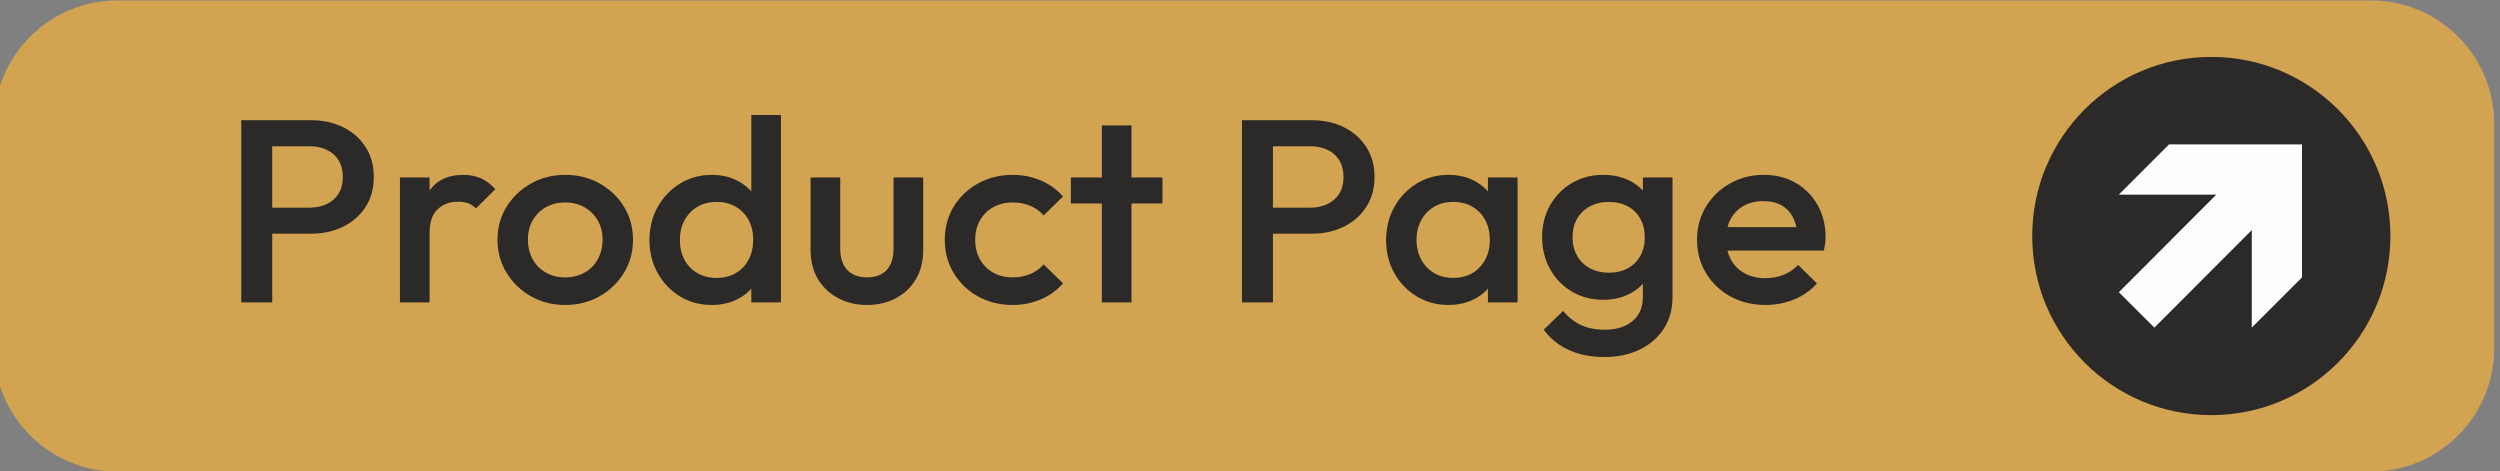 <?xml version="1.0" encoding="UTF-8"?> <svg xmlns="http://www.w3.org/2000/svg" xmlns:xlink="http://www.w3.org/1999/xlink" xmlns:xodm="http://www.corel.com/coreldraw/odm/2003" xml:space="preserve" width="30.504mm" height="5.749mm" version="1.1" style="shape-rendering:geometricPrecision; text-rendering:geometricPrecision; image-rendering:optimizeQuality; fill-rule:evenodd; clip-rule:evenodd" viewBox="0 0 3050.38 574.86"><rect x="0" y="0" width="3050.38" height="574.86" fill="#808080" stroke="none"/> <defs> <style type="text/css"> .str1 {stroke:#2B2A29;stroke-width:20;stroke-miterlimit:22.926} .str0 {stroke:#D2A351;stroke-width:20;stroke-miterlimit:22.926} .fil2 {fill:#2B2A29} .fil0 {fill:#D2A351} .fil3 {fill:#FEFEFE;fill-rule:nonzero} .fil1 {fill:#2B2A29;fill-rule:nonzero} </style> </defs> <g id="Слой_x0020_1">  <path class="fil0 str0" d="M142.86 10.53l2750.4 0c76.99,0 139.99,62.99 139.99,139.99l0 274.88c0,77 -63,139.99 -139.99,139.99l-2750.4 0c-76.99,0 -139.99,-62.99 -139.99,-139.99l0 -274.88c0,-77 63,-139.99 139.99,-139.99z"></path> <path class="fil1" d="M320.33 285.1l0 -31.75 57.54 0c7.89,0 14.9,-1.48 21.04,-4.45 6.13,-2.96 10.91,-7.24 14.3,-12.85 3.4,-5.61 5.1,-12.33 5.1,-20.17 0,-7.83 -1.7,-14.55 -5.1,-20.16 -3.39,-5.61 -8.17,-9.89 -14.3,-12.86 -6.14,-2.96 -13.15,-4.44 -21.04,-4.44l-57.54 0 0 -31.75 59.51 0c14.47,0 27.45,2.86 38.96,8.57 11.51,5.72 20.6,13.76 27.29,24.13 6.68,10.37 10.02,22.54 10.02,36.51 0,13.97 -3.34,26.15 -10.02,36.52 -6.69,10.37 -15.78,18.41 -27.29,24.13 -11.51,5.71 -24.49,8.57 -38.96,8.57l-59.51 0zm-25.96 83.82l0 -222.25 37.8 0 0 222.25 -37.8 0zm193.63 0l0 -152.4 36.16 0 0 152.4 -36.16 0zm36.16 -84.77l-12.48 -6.04c0,-19.26 4.43,-34.87 13.31,-46.83 8.87,-11.96 22.29,-17.94 40.27,-17.94 7.89,0 15.01,1.38 21.37,4.13 6.36,2.75 12.27,7.2 17.75,13.34l-23.67 23.49c-2.85,-2.96 -6.03,-5.08 -9.53,-6.35 -3.51,-1.27 -7.57,-1.9 -12.16,-1.9 -10.09,0 -18.41,3.07 -24.99,9.2 -6.57,6.14 -9.87,15.77 -9.87,28.9zm165.37 87.95c-15.34,0 -29.26,-3.55 -41.74,-10.64 -12.5,-7.09 -22.42,-16.67 -29.76,-28.74 -7.35,-12.06 -11.01,-25.5 -11.01,-40.32 0,-14.81 3.66,-28.15 11.01,-40 7.34,-11.86 17.26,-21.33 29.76,-28.42 12.48,-7.09 26.4,-10.64 41.74,-10.64 15.57,0 29.59,3.5 42.09,10.48 12.48,6.99 22.4,16.46 29.74,28.42 7.34,11.96 11.02,25.35 11.02,40.16 0,14.82 -3.68,28.26 -11.02,40.32 -7.34,12.07 -17.26,21.65 -29.74,28.74 -12.5,7.09 -26.52,10.64 -42.09,10.64zm0 -33.66c8.99,0 16.93,-1.96 23.84,-5.87 6.9,-3.92 12.27,-9.37 16.1,-16.36 3.84,-6.98 5.76,-14.92 5.76,-23.81 0,-8.89 -1.97,-16.72 -5.91,-23.49 -3.95,-6.78 -9.32,-12.12 -16.12,-16.04 -6.79,-3.91 -14.68,-5.87 -23.67,-5.87 -8.77,0 -16.6,1.96 -23.5,5.87 -6.91,3.92 -12.28,9.26 -16.11,16.04 -3.84,6.77 -5.76,14.6 -5.76,23.49 0,8.89 1.92,16.83 5.76,23.81 3.83,6.99 9.2,12.44 16.11,16.36 6.9,3.91 14.73,5.87 23.5,5.87zm178.85 33.66c-14.25,0 -27.08,-3.44 -38.47,-10.32 -11.4,-6.88 -20.49,-16.36 -27.28,-28.42 -6.81,-12.07 -10.2,-25.51 -10.2,-40.32 0,-15.03 3.34,-28.52 10.03,-40.48 6.68,-11.96 15.78,-21.49 27.28,-28.58 11.51,-7.09 24.39,-10.64 38.64,-10.64 12.05,0 22.74,2.49 32.04,7.47 9.32,4.97 16.72,11.8 22.19,20.47 5.48,8.68 8.23,18.53 8.23,29.53l0 43.82c0,11 -2.69,20.85 -8.06,29.52 -5.36,8.68 -12.77,15.51 -22.19,20.48 -9.42,4.98 -20.16,7.47 -32.21,7.47zm5.91 -33.03c8.99,0 16.83,-1.95 23.5,-5.87 6.69,-3.91 11.89,-9.37 15.62,-16.35 3.73,-6.99 5.59,-15.03 5.59,-24.13 0,-9.31 -1.86,-17.41 -5.59,-24.29 -3.73,-6.88 -8.93,-12.28 -15.62,-16.19 -6.67,-3.92 -14.41,-5.88 -23.17,-5.88 -8.99,0 -16.82,1.96 -23.5,5.88 -6.69,3.91 -11.95,9.36 -15.78,16.35 -3.85,6.98 -5.76,15.03 -5.76,24.13 0,9.1 1.86,17.14 5.59,24.13 3.73,6.98 8.99,12.44 15.78,16.35 6.79,3.92 14.57,5.87 23.34,5.87zm78.57 29.85l-36.16 0 0 -40.96 6.25 -37.15 -6.25 -36.83 0 -113.66 36.16 0 0 228.6zm104.88 3.18c-13.15,0 -24.98,-2.86 -35.5,-8.58 -10.53,-5.71 -18.69,-13.54 -24.5,-23.49 -5.81,-9.95 -8.71,-21.59 -8.71,-34.93l0 -88.58 36.16 0 0 86.99c0,7.41 1.26,13.71 3.78,18.9 2.52,5.18 6.25,9.15 11.18,11.9 4.93,2.75 10.79,4.13 17.59,4.13 10.52,0 18.57,-3.02 24.16,-9.05 5.59,-6.03 8.38,-14.66 8.38,-25.88l0 -86.99 36.16 0 0 88.58c0,13.34 -2.9,25.03 -8.71,35.09 -5.8,10.05 -13.91,17.88 -24.33,23.49 -10.4,5.61 -22.29,8.42 -35.66,8.42zm177.86 0c-15.56,0 -29.65,-3.5 -42.25,-10.48 -12.6,-6.99 -22.52,-16.51 -29.76,-28.58 -7.22,-12.06 -10.84,-25.5 -10.84,-40.32 0,-15.03 3.62,-28.52 10.84,-40.48 7.24,-11.96 17.16,-21.43 29.76,-28.42 12.6,-6.98 26.69,-10.48 42.25,-10.48 12.27,0 23.72,2.28 34.35,6.83 10.63,4.55 19.67,11.06 27.12,19.53l-23.67 23.17c-4.6,-5.29 -10.13,-9.26 -16.6,-11.9 -6.47,-2.65 -13.54,-3.97 -21.2,-3.97 -8.99,0 -16.94,1.96 -23.84,5.87 -6.9,3.92 -12.28,9.26 -16.11,16.04 -3.84,6.77 -5.75,14.71 -5.75,23.81 0,8.89 1.91,16.77 5.75,23.65 3.83,6.88 9.21,12.28 16.11,16.2 6.9,3.91 14.85,5.87 23.84,5.87 7.66,0 14.73,-1.32 21.2,-3.97 6.47,-2.64 12,-6.61 16.6,-11.91l23.67 23.18c-7.45,8.47 -16.49,14.98 -27.12,19.53 -10.63,4.55 -22.08,6.83 -34.35,6.83zm108.82 -3.18l0 -215.9 36.15 0 0 215.9 -36.15 0zm-37.82 -120.65l0 -31.75 111.78 0 0 31.75 -111.78 0zm234.74 36.83l0 -31.75 57.54 0c7.89,0 14.9,-1.48 21.04,-4.45 6.13,-2.96 10.9,-7.24 14.3,-12.85 3.39,-5.61 5.09,-12.33 5.09,-20.17 0,-7.83 -1.7,-14.55 -5.09,-20.16 -3.4,-5.61 -8.17,-9.89 -14.3,-12.86 -6.14,-2.96 -13.15,-4.44 -21.04,-4.44l-57.54 0 0 -31.75 59.5 0c14.47,0 27.45,2.86 38.96,8.57 11.51,5.72 20.6,13.76 27.29,24.13 6.68,10.37 10.03,22.54 10.03,36.51 0,13.97 -3.35,26.15 -10.03,36.52 -6.69,10.37 -15.78,18.41 -27.29,24.13 -11.51,5.71 -24.49,8.57 -38.96,8.57l-59.5 0zm-25.97 83.82l0 -222.25 37.8 0 0 222.25 -37.8 0zm251.83 3.18c-14.25,0 -27.13,-3.5 -38.63,-10.48 -11.51,-6.99 -20.61,-16.46 -27.29,-28.42 -6.69,-11.96 -10.03,-25.35 -10.03,-40.16 0,-15.03 3.34,-28.52 10.03,-40.48 6.68,-11.96 15.78,-21.49 27.29,-28.58 11.5,-7.09 24.38,-10.64 38.63,-10.64 12.05,0 22.74,2.49 32.05,7.47 9.32,4.97 16.71,11.8 22.19,20.47 5.47,8.68 8.22,18.53 8.22,29.53l0 43.82c0,11 -2.68,20.85 -8.06,29.52 -5.36,8.68 -12.76,15.51 -22.19,20.48 -9.42,4.98 -20.16,7.47 -32.21,7.47zm5.91 -33.03c13.37,0 24.17,-4.33 32.38,-13.01 8.22,-8.68 12.33,-19.79 12.33,-33.34 0,-9.1 -1.86,-17.15 -5.59,-24.13 -3.73,-6.99 -8.92,-12.44 -15.61,-16.35 -6.68,-3.92 -14.52,-5.88 -23.51,-5.88 -8.77,0 -16.49,1.96 -23.17,5.88 -6.69,3.91 -11.95,9.36 -15.78,16.35 -3.84,6.98 -5.76,15.03 -5.76,24.13 0,9.1 1.92,17.14 5.76,24.13 3.83,6.98 9.09,12.44 15.78,16.35 6.68,3.92 14.4,5.87 23.17,5.87zm42.41 29.85l0 -40.96 6.25 -37.15 -6.25 -36.83 0 -37.46 36.16 0 0 152.4 -36.16 0zm142.03 66.68c-16.66,0 -31.23,-2.92 -43.73,-8.74 -12.49,-5.82 -22.57,-14.02 -30.25,-24.6l23.67 -22.86c6.36,7.62 13.59,13.33 21.71,17.14 8.11,3.81 17.86,5.72 29.25,5.72 14.25,0 25.53,-3.55 33.87,-10.64 8.32,-7.09 12.49,-16.77 12.49,-29.05l0 -37.47 6.24 -33.65 -6.24 -33.97 0 -40.96 36.16 0 0 146.05c0,14.61 -3.51,27.36 -10.52,38.26 -7.02,10.9 -16.77,19.42 -29.26,25.56 -12.5,6.14 -26.96,9.21 -43.39,9.21zm-1.65 -69.86c-14.03,0 -26.68,-3.33 -37.97,-10 -11.29,-6.66 -20.16,-15.82 -26.63,-27.46 -6.46,-11.64 -9.69,-24.66 -9.69,-39.05 0,-14.4 3.23,-27.31 9.69,-38.74 6.47,-11.43 15.34,-20.48 26.63,-27.14 11.29,-6.67 23.94,-10.01 37.97,-10.01 12.5,0 23.45,2.44 32.88,7.31 9.42,4.87 16.76,11.59 22.02,20.16 5.26,8.57 7.89,18.57 7.89,30l0 37.47c0,11.22 -2.68,21.16 -8.06,29.84 -5.36,8.68 -12.76,15.45 -22.19,20.32 -9.42,4.87 -20.27,7.3 -32.54,7.3zm7.24 -33.02c8.76,0 16.43,-1.79 23.01,-5.39 6.57,-3.6 11.67,-8.63 15.28,-15.08 3.62,-6.46 5.43,-14.03 5.43,-22.71 0,-8.67 -1.81,-16.24 -5.43,-22.7 -3.61,-6.45 -8.71,-11.48 -15.28,-15.08 -6.58,-3.6 -14.25,-5.4 -23.01,-5.4 -8.77,0 -16.5,1.8 -23.19,5.4 -6.67,3.6 -11.88,8.63 -15.61,15.08 -3.73,6.46 -5.59,14.03 -5.59,22.7 0,8.47 1.86,15.99 5.59,22.55 3.73,6.56 8.94,11.64 15.61,15.24 6.69,3.6 14.42,5.39 23.19,5.39zm191 39.38c-15.78,0 -29.98,-3.44 -42.58,-10.32 -12.6,-6.88 -22.57,-16.36 -29.91,-28.42 -7.35,-12.07 -11.01,-25.61 -11.01,-40.64 0,-15.03 3.61,-28.52 10.84,-40.48 7.24,-11.96 17.04,-21.43 29.43,-28.42 12.38,-6.98 26.13,-10.48 41.26,-10.48 14.68,0 27.67,3.29 38.95,9.85 11.29,6.56 20.16,15.55 26.64,26.98 6.46,11.43 9.69,24.45 9.69,39.06 0,2.54 -0.17,5.13 -0.49,7.78 -0.33,2.64 -0.83,5.55 -1.48,8.73l-129.53 0 0 -28.58 110.79 0 -13.48 11.43c-0.44,-9.31 -2.3,-17.14 -5.58,-23.49 -3.3,-6.35 -7.96,-11.22 -13.98,-14.61 -6.03,-3.38 -13.42,-5.08 -22.19,-5.08 -9.21,0 -17.21,1.91 -24,5.72 -6.8,3.81 -12.06,9.15 -15.78,16.03 -3.73,6.88 -5.59,15.08 -5.59,24.61 0,9.52 1.97,17.88 5.92,25.08 3.94,7.2 9.53,12.75 16.76,16.67 7.24,3.91 15.56,5.87 24.99,5.87 8.1,0 15.61,-1.37 22.52,-4.13 6.9,-2.75 12.76,-6.77 17.59,-12.06l23.01 22.54c-7.68,8.68 -16.98,15.24 -27.94,19.69 -10.96,4.44 -22.58,6.67 -34.85,6.67z"></path> <path class="fil2 str1" d="M2698.14 79.43c115.17,0 208.53,93.36 208.53,208.53 0,115.17 -93.36,208.53 -208.53,208.53 -115.17,0 -208.53,-93.36 -208.53,-208.53 0,-115.17 93.36,-208.53 208.53,-208.53z"></path> <polygon class="fil3" points="2808.79,176.2 2646.49,176.2 2585.27,237.48 2704.22,237.48 2585.32,356.54 2628.66,399.72 2747.51,280.71 2747.51,399.72 2808.79,338.5 "></polygon> </g> </svg> 